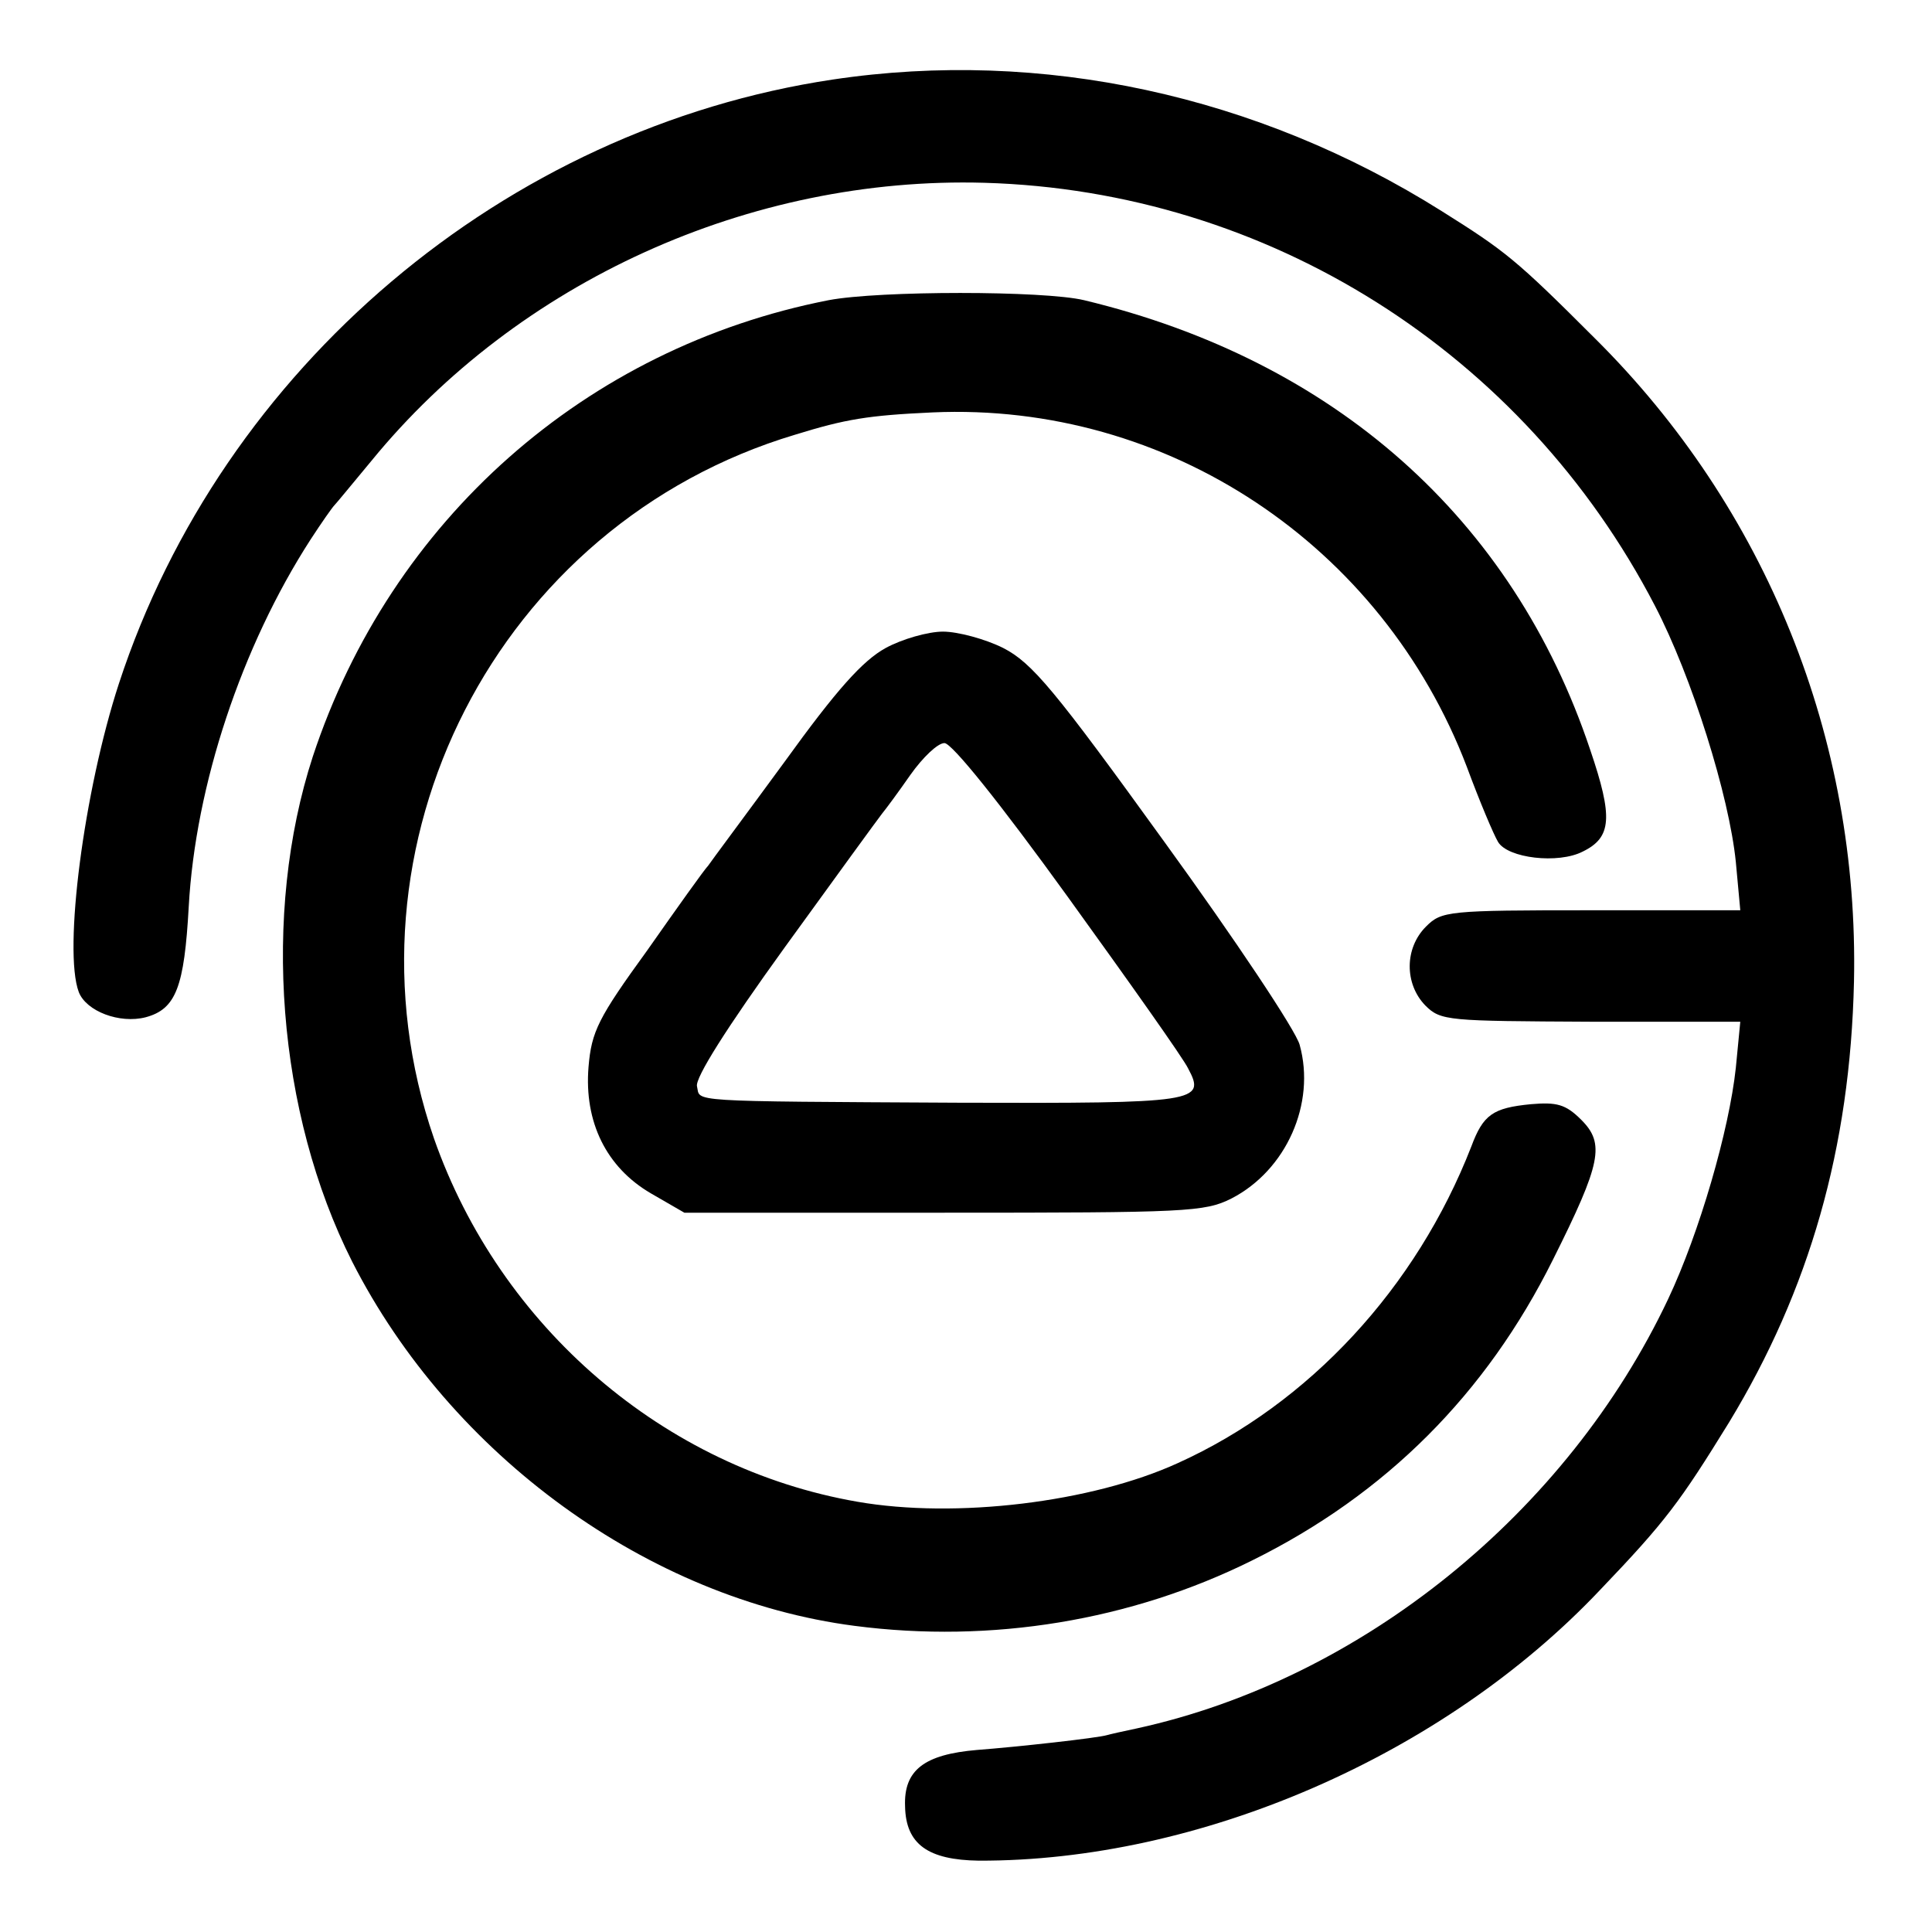 <?xml version="1.0" standalone="no"?>
<!DOCTYPE svg PUBLIC "-//W3C//DTD SVG 20010904//EN"
 "http://www.w3.org/TR/2001/REC-SVG-20010904/DTD/svg10.dtd">
<svg version="1.0" xmlns="http://www.w3.org/2000/svg"
 width="260pt" height="260pt" viewBox="0 0 260 260"
 preserveAspectRatio="xMidYMid meet">
<g transform="translate(0,260) scale(0.1,-0.1)"
fill="#000000" stroke="none">
<path d="M1121 2493 c-442 -66 -822 -388 -961 -813 -47 -144 -75 -359 -54
-415 10 -26 55 -43 90 -34 41 11 52 41 58 149 9 163 71 350 164 494 15 23 29
43 32 46 3 3 25 30 50 60 197 241 509 383 825 374 381 -11 725 -228 902 -569
50 -96 100 -256 109 -345 l6 -65 -201 0 c-193 0 -201 -1 -222 -22 -29 -29 -29
-77 -1 -106 21 -21 30 -21 223 -22 l201 0 -6 -62 c-9 -84 -49 -222 -91 -311
-136 -288 -413 -512 -715 -578 -19 -4 -37 -8 -40 -9 -13 -4 -122 -16 -175 -20
-71 -6 -99 -27 -97 -76 1 -51 31 -72 99 -73 297 -1 625 141 836 364 89 93 108
119 174 226 108 178 163 369 168 593 7 327 -118 637 -349 866 -106 106 -120
117 -206 171 -248 156 -538 219 -819 177z"/>
<path d="M1115 2196 c-327 -64 -589 -296 -694 -614 -69 -212 -48 -480 53 -680
133 -261 399 -454 676 -490 184 -24 372 7 535 88 180 89 315 224 405 405 65
130 70 156 38 188 -21 21 -33 24 -68 21 -51 -5 -64 -14 -80 -57 -74 -190 -218
-346 -395 -426 -116 -53 -299 -75 -431 -52 -260 45 -481 235 -570 489 -136
394 85 827 486 947 68 21 98 26 185 30 316 14 605 -178 719 -477 17 -46 36
-91 42 -101 13 -22 81 -30 114 -13 39 19 41 46 10 137 -104 311 -344 524 -681
605 -54 13 -276 13 -344 0z"/>
<path d="M1192 1728 c-31 -17 -66 -56 -136 -153 -52 -71 -99 -134 -103 -140
-5 -5 -42 -57 -82 -114 -66 -91 -75 -109 -79 -157 -6 -74 24 -135 84 -170 l45
-26 349 0 c327 0 351 1 387 19 74 38 114 128 92 207 -5 19 -87 142 -182 273
-148 205 -178 241 -217 261 -24 12 -61 22 -81 22 -20 0 -55 -10 -77 -22z m245
-335 c83 -115 156 -218 162 -231 24 -45 13 -47 -306 -46 -376 2 -350 1 -355
22 -3 11 40 79 118 187 68 94 127 175 131 180 5 6 22 29 38 52 17 24 37 43 46
43 10 0 75 -81 166 -207z"/>
</g>
</svg>
